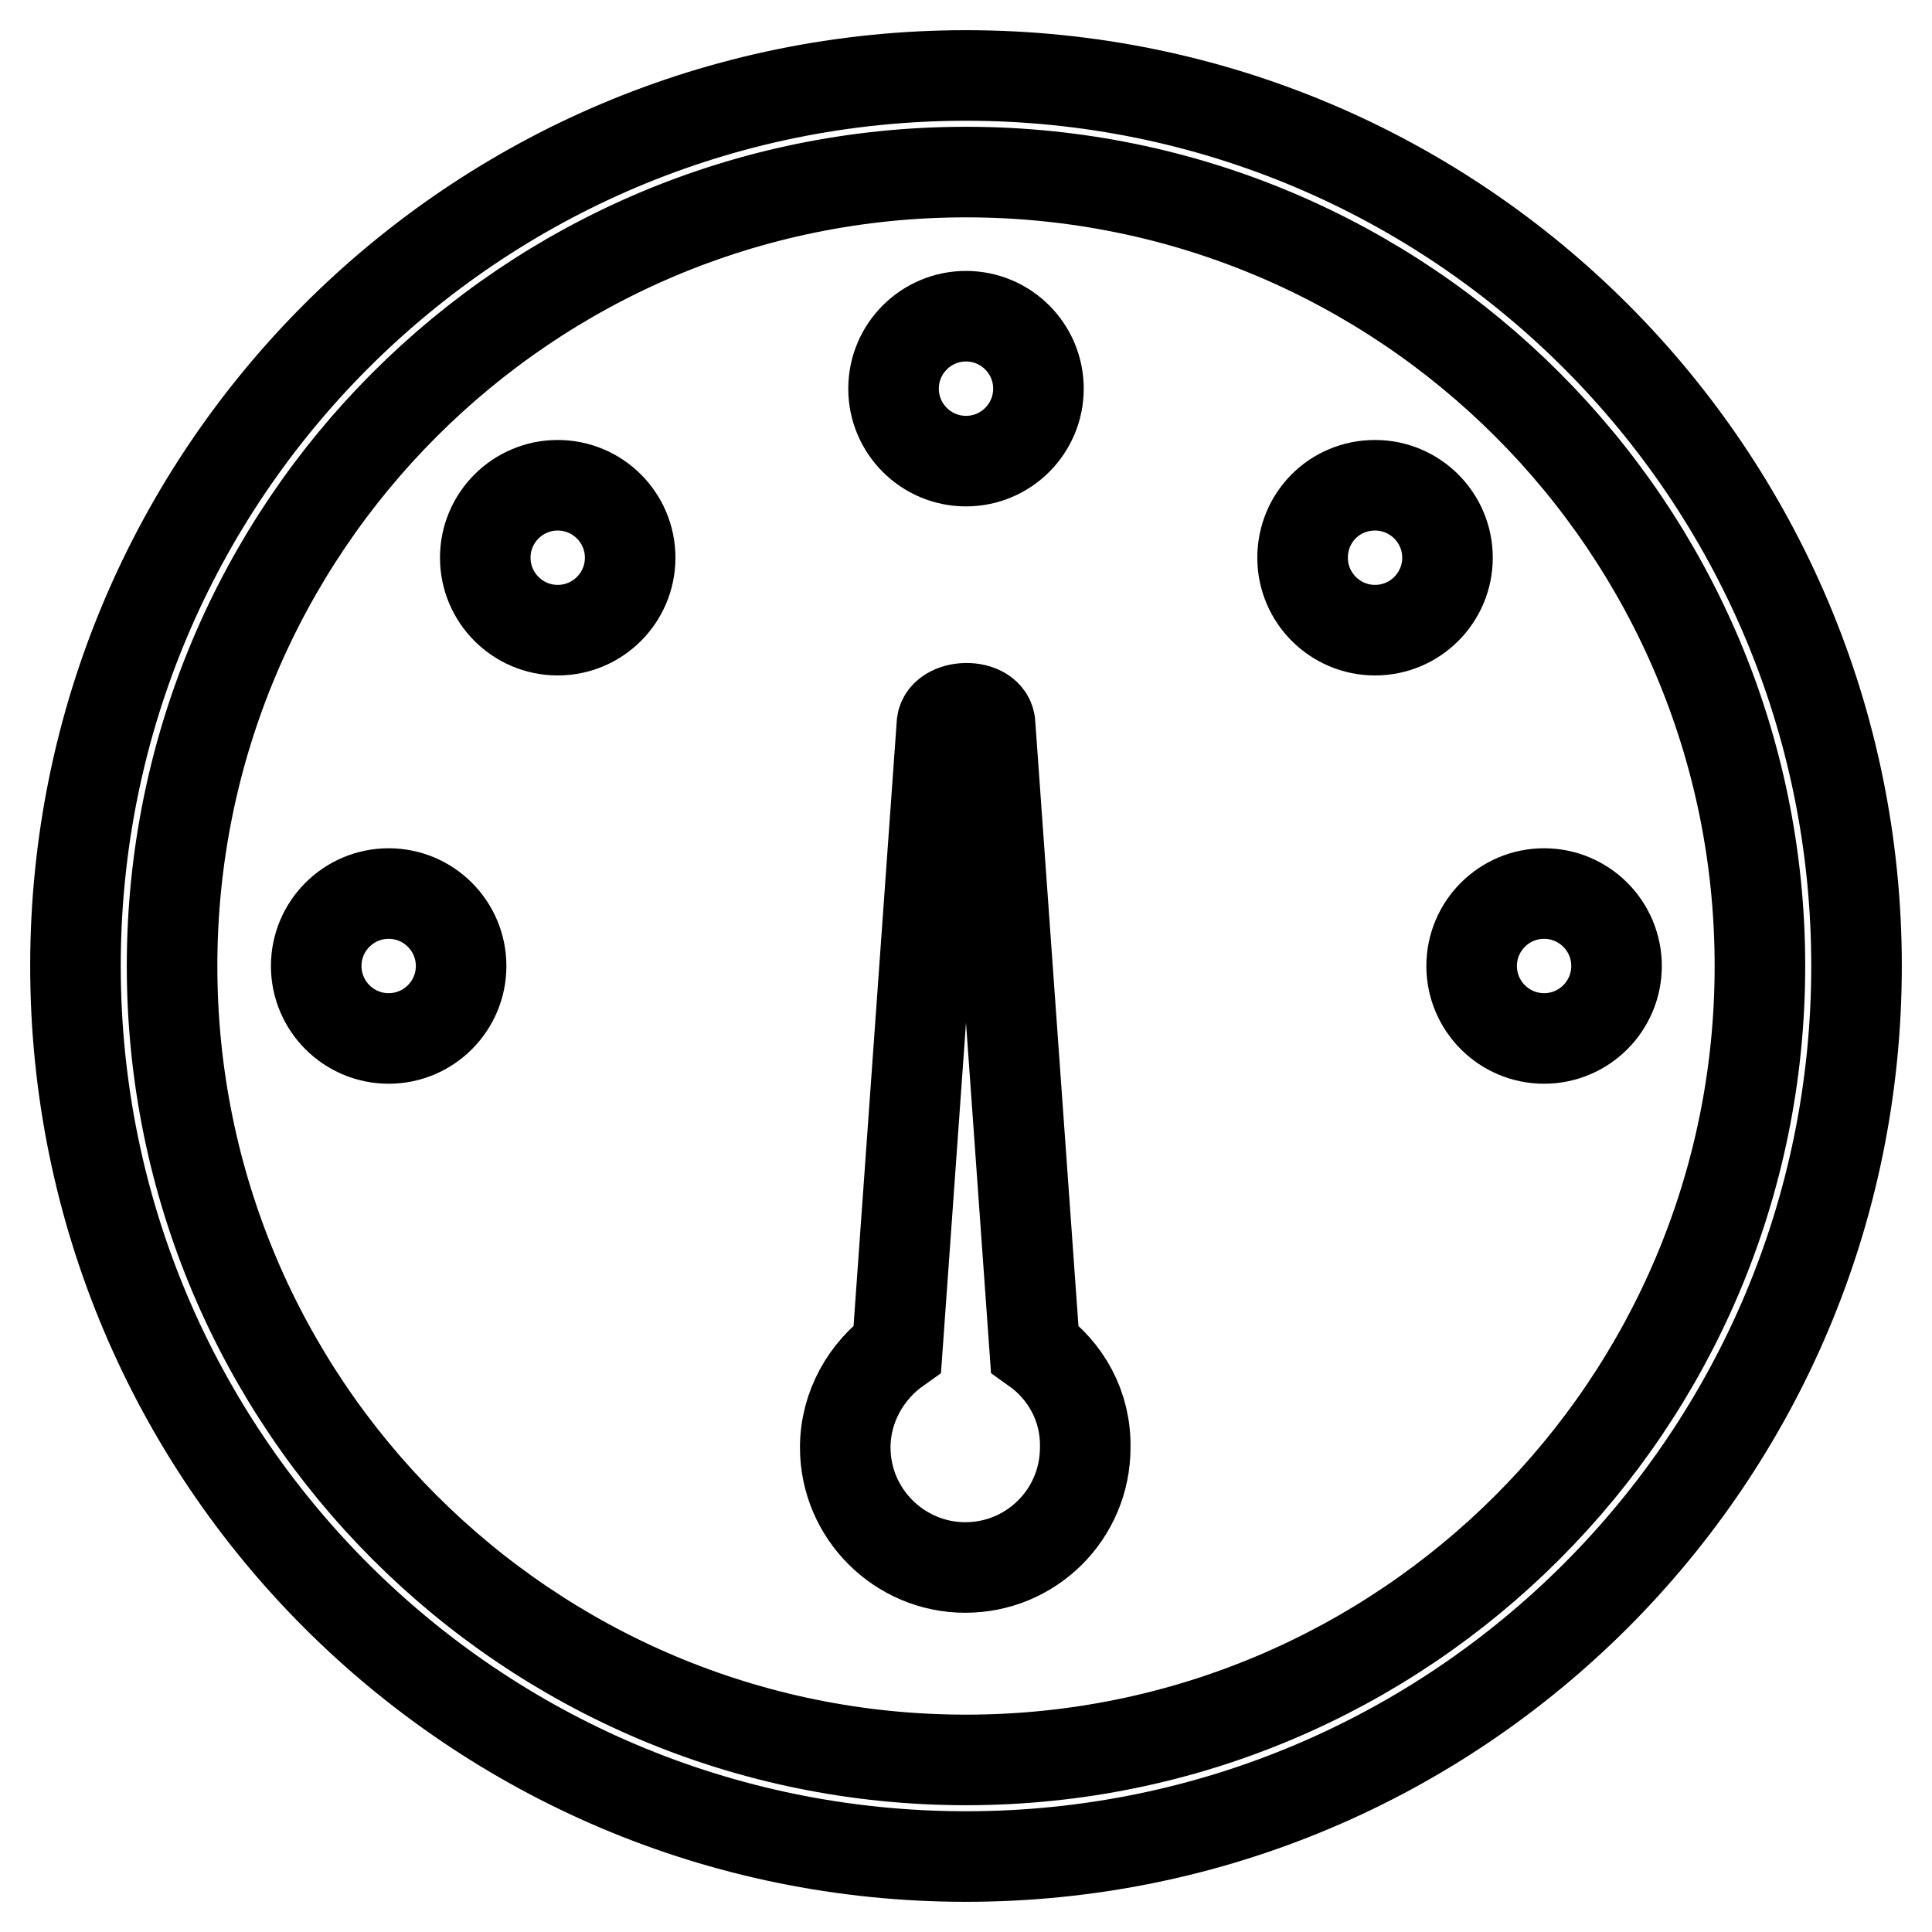 <?xml version="1.0" encoding="utf-8"?>
<!-- Svg Vector Icons : http://www.onlinewebfonts.com/icon -->
<!DOCTYPE svg PUBLIC "-//W3C//DTD SVG 1.1//EN" "http://www.w3.org/Graphics/SVG/1.1/DTD/svg11.dtd">
<svg version="1.1" xmlns="http://www.w3.org/2000/svg" xmlns:xlink="http://www.w3.org/1999/xlink" x="0px" y="0px" viewBox="0 0 256 256" enable-background="new 0 0 256 256" xml:space="preserve">
<g><g><path stroke-width="12" fill-opacity="0" stroke="#000000"  d="M64.3,73.9c0,5.3,4.3,9.6,9.6,9.6s9.6-4.3,9.6-9.6c0-5.3-4.3-9.6-9.6-9.6C68.6,64.3,64.3,68.6,64.3,73.9z"/><path stroke-width="12" fill-opacity="0" stroke="#000000"  d="M41.9,128c0,5.3,4.3,9.6,9.6,9.6s9.6-4.3,9.6-9.6l0,0c0-5.3-4.3-9.6-9.6-9.6S41.9,122.7,41.9,128L41.9,128z"/><path stroke-width="12" fill-opacity="0" stroke="#000000"  d="M137.1,178.7l-5.9-82.6c0-3.1-6.4-2.9-6.4,0l-5.9,82.6c-4.1,2.9-6.9,7.7-6.9,13.1c0,8.8,7.2,15.9,15.9,15.9c8.8,0,15.9-7.1,15.9-15.9C143.9,186.3,141.2,181.6,137.1,178.7z"/><path stroke-width="12" fill-opacity="0" stroke="#000000"  d="M118.4,51.5c0,5.3,4.3,9.6,9.6,9.6c5.3,0,9.6-4.3,9.6-9.6s-4.3-9.6-9.6-9.6C122.7,41.9,118.4,46.2,118.4,51.5z"/><path stroke-width="12" fill-opacity="0" stroke="#000000"  d="M172.6,73.9c0,5.3,4.3,9.6,9.6,9.6s9.6-4.3,9.6-9.6c0-5.3-4.3-9.6-9.6-9.6C176.8,64.3,172.6,68.6,172.6,73.9z"/><path stroke-width="12" fill-opacity="0" stroke="#000000"  d="M128,10C62.8,10,10,62.8,10,128c0,65.2,52.8,118,118,118c65.2,0,118-52.8,118-118C246,62.8,193.2,10,128,10z M128,233.2c-58.1,0-105.2-47.1-105.2-105.2S69.9,22.8,128,22.8S233.2,69.9,233.2,128S186.1,233.2,128,233.2z"/><path stroke-width="12" fill-opacity="0" stroke="#000000"  d="M195,128c0,5.3,4.3,9.6,9.6,9.6s9.6-4.3,9.6-9.6c0-5.3-4.3-9.6-9.6-9.6S195,122.7,195,128z"/></g></g>
</svg>